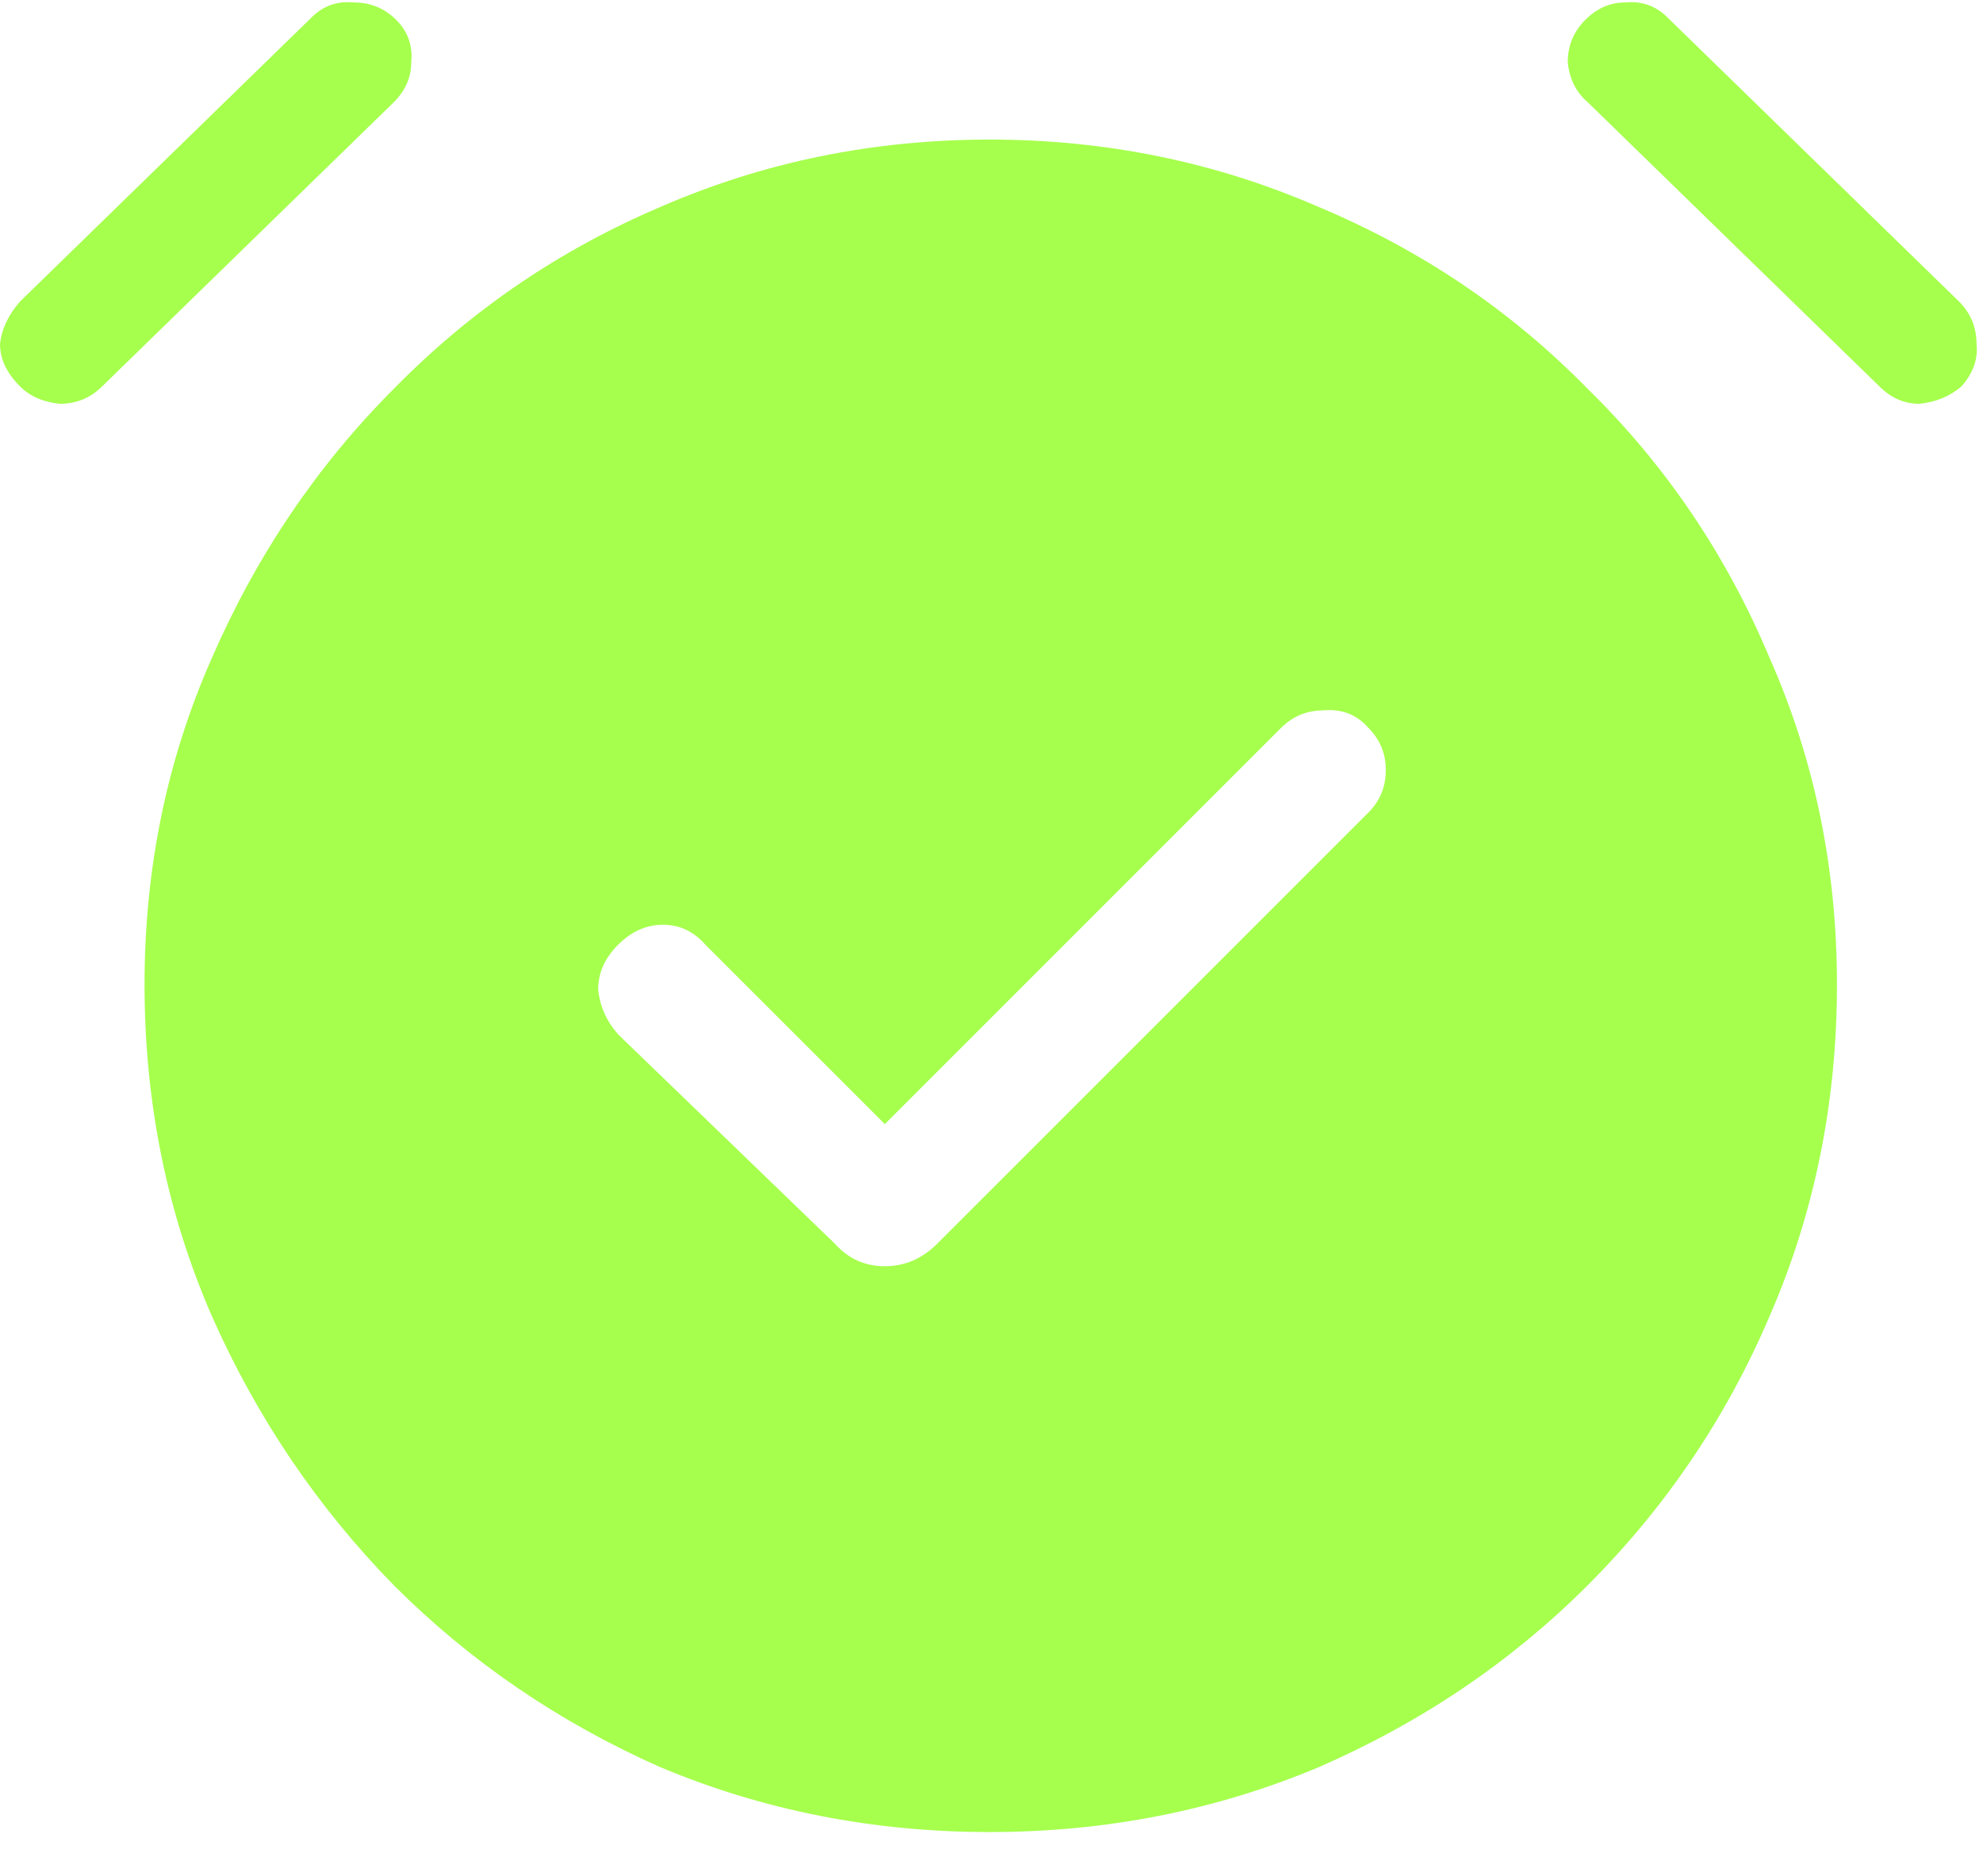 <svg width="37" height="35" viewBox="0 0 37 35" fill="none" xmlns="http://www.w3.org/2000/svg">
<path d="M16.51 20.974L13.161 17.626C12.944 17.378 12.681 17.254 12.371 17.254C12.06 17.254 11.781 17.378 11.534 17.626C11.285 17.874 11.161 18.153 11.161 18.463C11.192 18.773 11.316 19.052 11.534 19.3L15.579 23.206C15.828 23.485 16.138 23.625 16.51 23.625C16.882 23.625 17.207 23.485 17.486 23.206L25.532 15.161C25.749 14.944 25.857 14.68 25.857 14.37C25.857 14.06 25.749 13.797 25.532 13.58C25.315 13.332 25.036 13.223 24.695 13.254C24.385 13.254 24.121 13.363 23.904 13.58L16.51 20.974ZM18.463 34.182C16.293 34.182 14.246 33.779 12.324 32.973C10.433 32.136 8.774 31.004 7.348 29.578C5.922 28.12 4.79 26.446 3.953 24.555C3.116 22.633 2.697 20.571 2.697 18.37C2.697 16.2 3.116 14.169 3.953 12.277C4.79 10.355 5.922 8.681 7.348 7.255C8.774 5.798 10.433 4.666 12.324 3.86C14.246 3.023 16.293 2.604 18.463 2.604C20.633 2.604 22.679 3.023 24.602 3.86C26.524 4.666 28.198 5.798 29.624 7.255C31.081 8.681 32.213 10.355 33.019 12.277C33.856 14.169 34.275 16.2 34.275 18.37C34.275 20.571 33.856 22.633 33.019 24.555C32.213 26.446 31.081 28.12 29.624 29.578C28.198 31.004 26.524 32.136 24.602 32.973C22.679 33.779 20.633 34.182 18.463 34.182ZM0.372 7.208C0.124 6.96 7.93652e-06 6.697 7.93652e-06 6.418C0.031 6.139 0.155 5.875 0.372 5.627L5.813 0.326C6.03 0.108 6.294 0.015 6.604 0.046C6.914 0.046 7.177 0.155 7.394 0.372C7.611 0.589 7.704 0.853 7.673 1.163C7.673 1.442 7.565 1.69 7.348 1.907L1.907 7.208C1.69 7.425 1.426 7.534 1.116 7.534C0.806 7.503 0.558 7.394 0.372 7.208ZM36.6 7.208C36.383 7.394 36.12 7.503 35.81 7.534C35.531 7.534 35.282 7.425 35.066 7.208L29.624 1.907C29.407 1.721 29.283 1.473 29.252 1.163C29.252 0.853 29.361 0.589 29.578 0.372C29.795 0.155 30.043 0.046 30.322 0.046C30.632 0.015 30.895 0.108 31.113 0.326L36.554 5.627C36.771 5.844 36.879 6.108 36.879 6.418C36.91 6.697 36.817 6.96 36.6 7.208Z" fill="#A6FF4D"/>
</svg>
